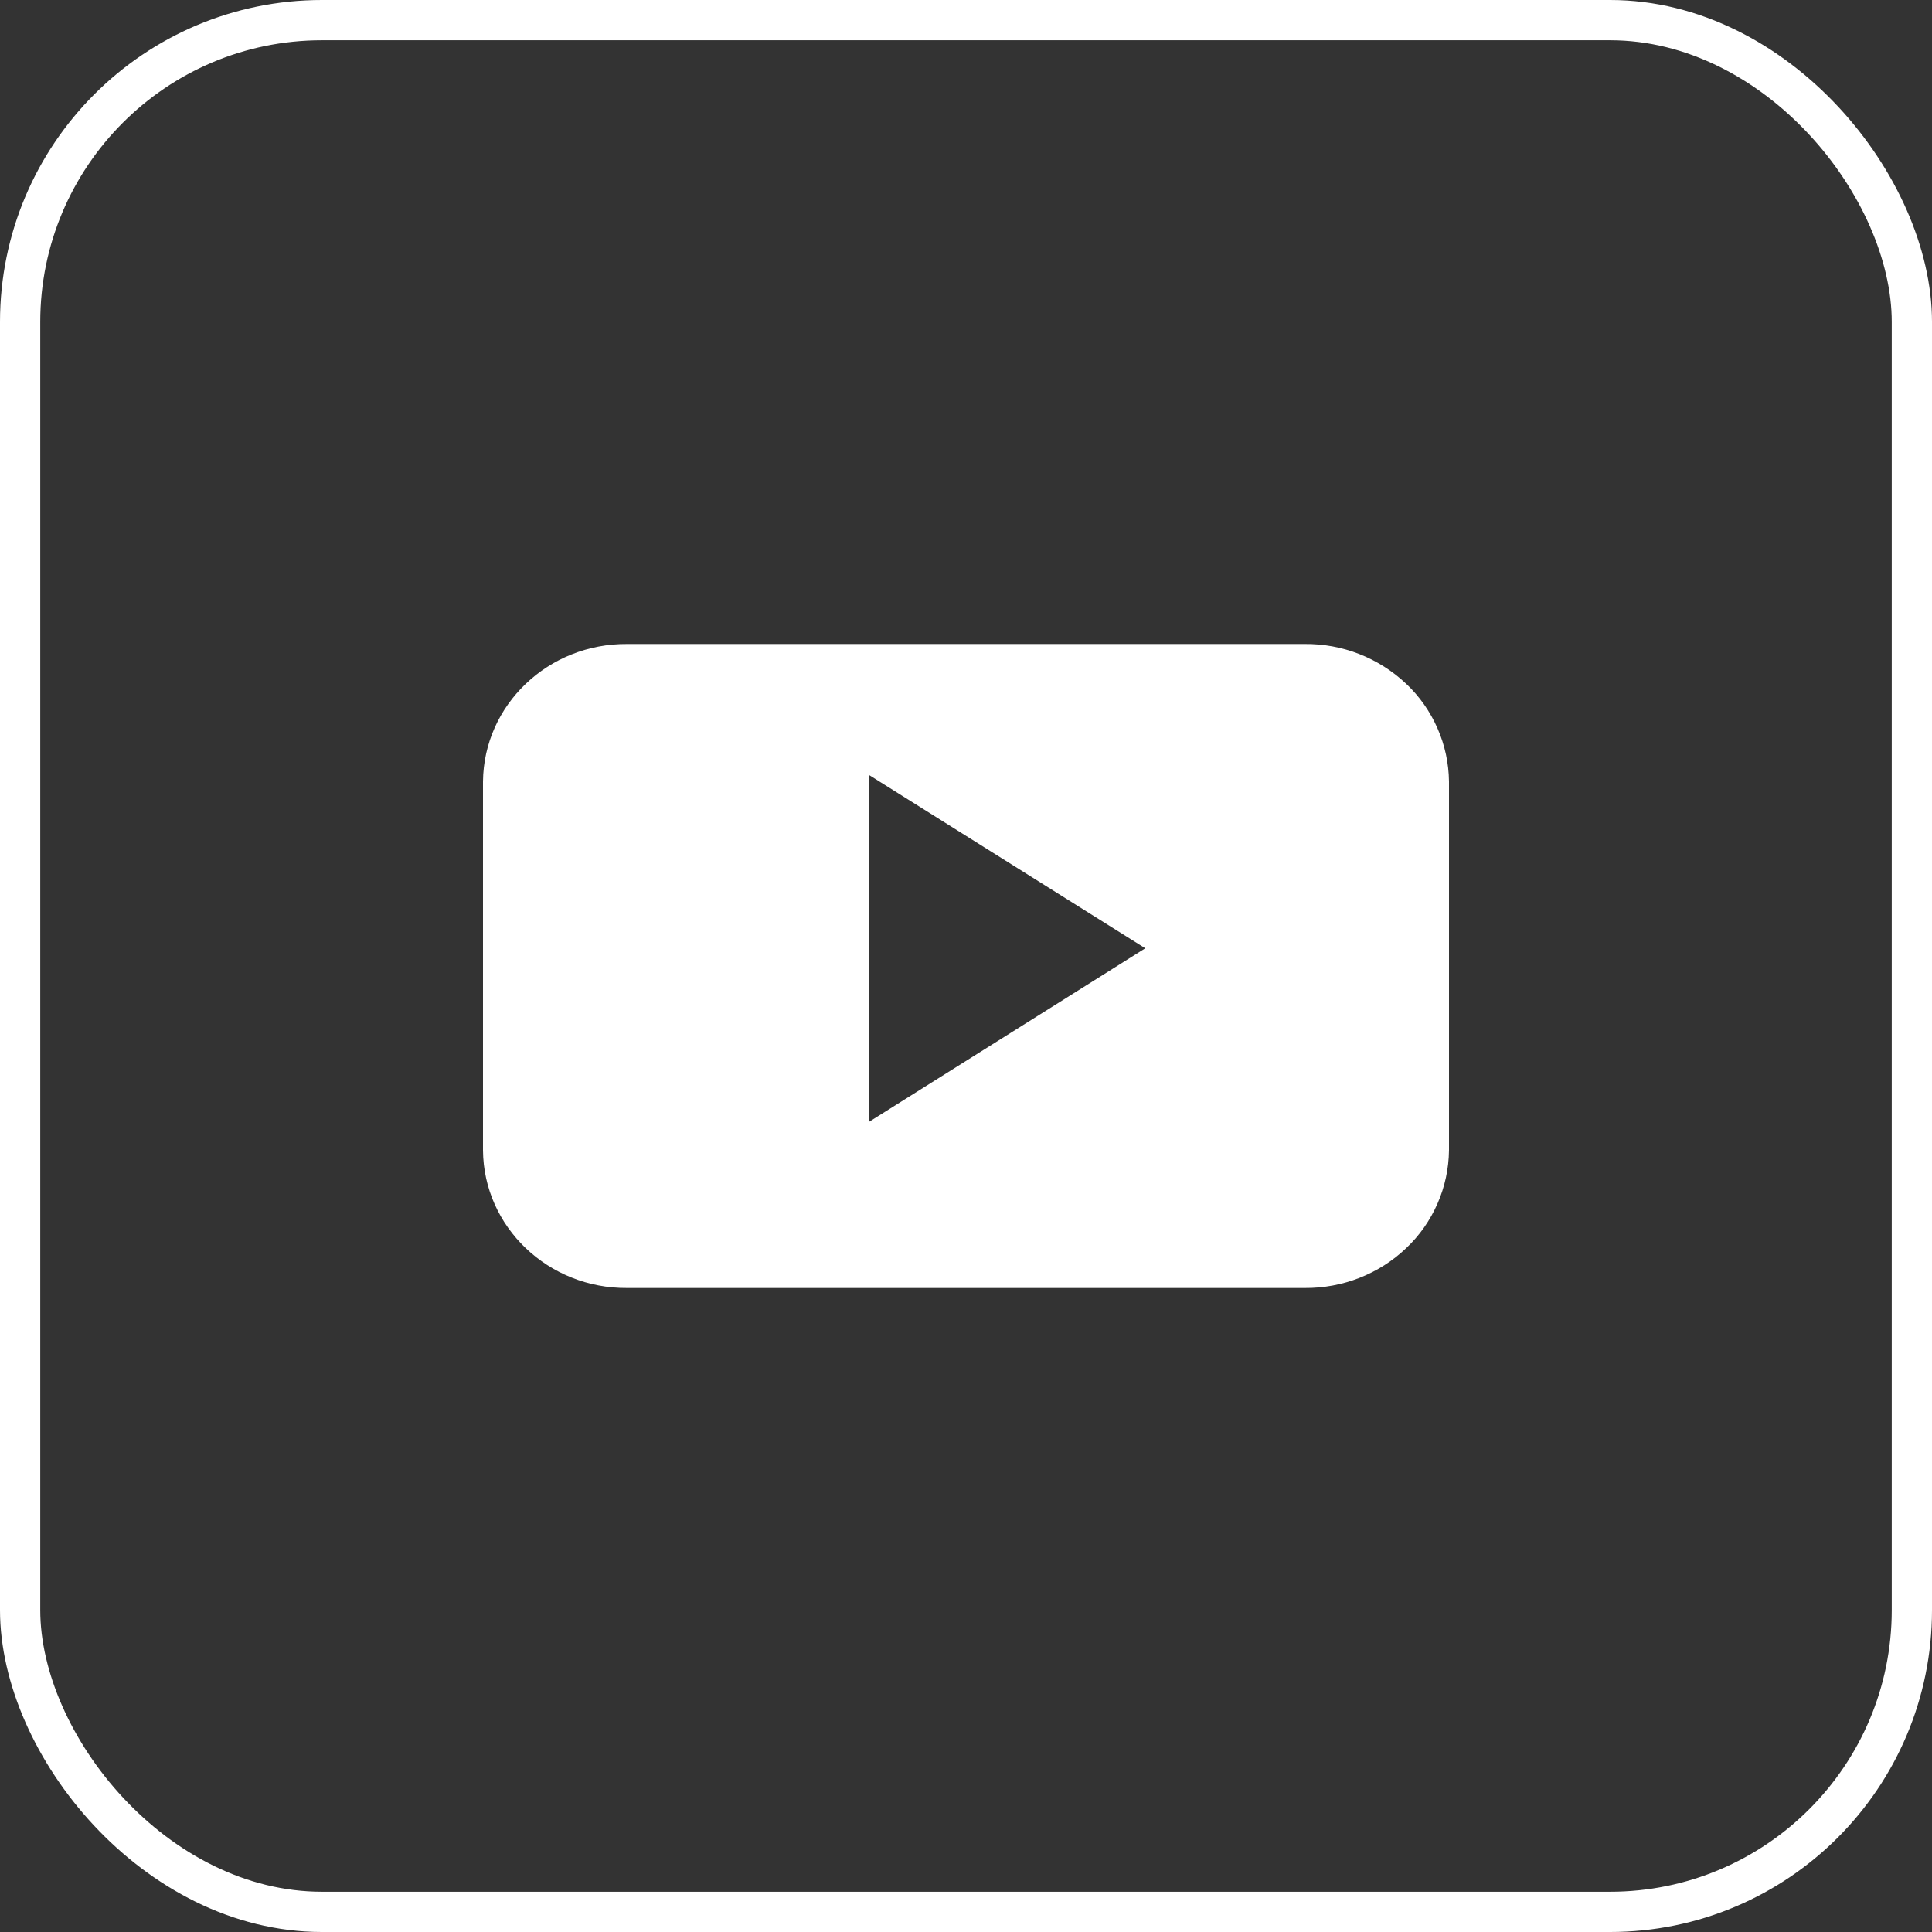 <svg width="24" height="24" viewBox="0 0 24 24" fill="none" xmlns="http://www.w3.org/2000/svg">
<rect x="0" y="0" width="24" height="24" fill="#333333" stroke="none"/>
<rect x="0.25" y="0.25" width="23.5" height="23.5" rx="3.75" stroke="white" stroke-width="0.5"/>
<g clip-path="url(#clip0_695_775)">
<path fill-rule="evenodd" clip-rule="evenodd" d="M18 9.708C17.997 9.48 17.949 9.256 17.857 9.047C17.766 8.839 17.634 8.65 17.468 8.494C17.127 8.172 16.675 7.995 16.206 8H7.793C6.81 7.992 6.009 8.757 6 9.708V14.29C6.008 15.242 6.81 16.008 7.793 16H16.206C16.678 16.004 17.132 15.826 17.468 15.505C17.634 15.349 17.766 15.16 17.857 14.952C17.949 14.743 17.997 14.518 18 14.29V9.708ZM10.8 13.933V9.63L14.227 11.78L10.8 13.933Z" fill="white"/>
</g>
<defs>
<clipPath id="clip0_695_775">
<rect width="12" height="8" fill="white" transform="translate(6 8)"/>
</clipPath>
</defs>
</svg>

